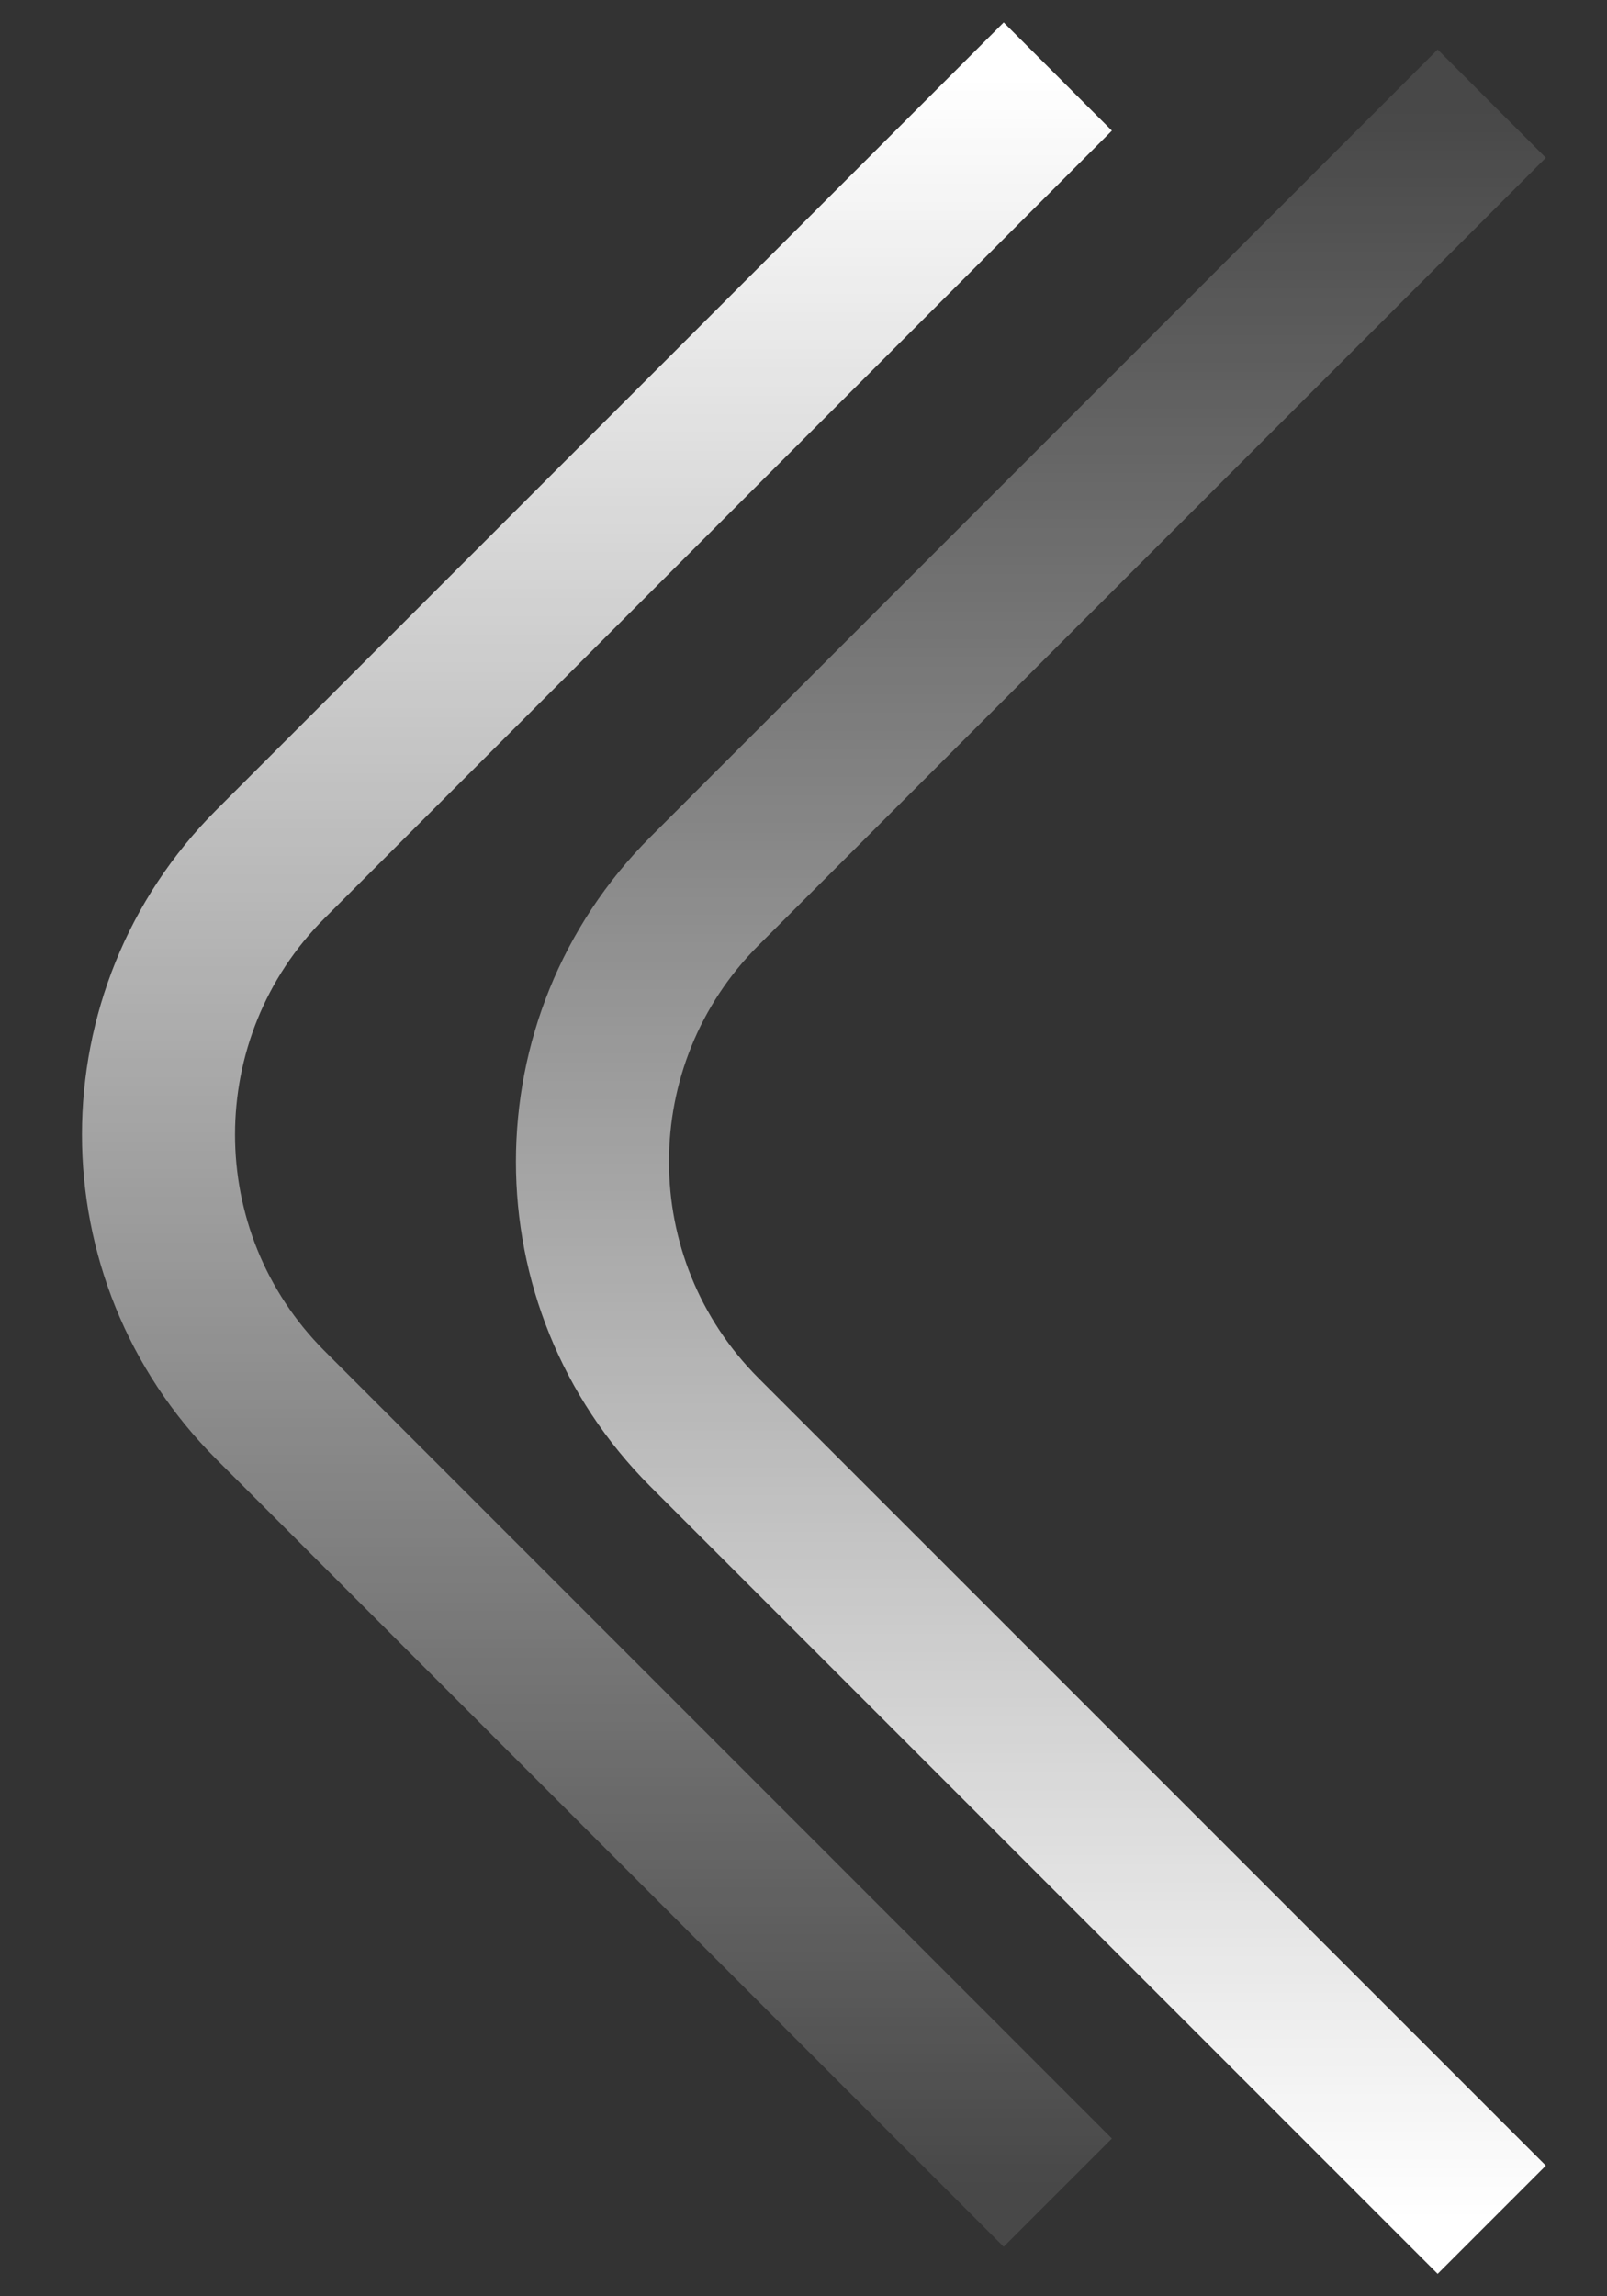 <svg width="21" height="30" viewBox="0 0 21 30" fill="none" xmlns="http://www.w3.org/2000/svg">
<rect x="0" y="0" width="21" height="30" fill="#333333" stroke="none"/>
<g id="Right arrow">
<path id="Vector 1" d="M19.494 29L9.206 18.713C7.254 16.76 7.254 13.594 9.206 11.642L19.494 1.354" stroke="url(#paint0_linear_743_32293)" stroke-width="2"/>
<path id="Vector 2" d="M13.823 1L3.536 11.287C1.583 13.24 1.583 16.406 3.535 18.358L13.823 28.646" stroke="url(#paint1_linear_743_32293)" stroke-width="2"/>
</g>
<defs>
<linearGradient id="paint0_linear_743_32293" x1="12.582" y1="29" x2="12.582" y2="1.354" gradientUnits="userSpaceOnUse">
<stop stop-color="white"/>
<stop offset="1" stop-color="white" stop-opacity="0.1"/>
</linearGradient>
<linearGradient id="paint1_linear_743_32293" x1="6.911" y1="1" x2="6.911" y2="28.646" gradientUnits="userSpaceOnUse">
<stop stop-color="white"/>
<stop offset="1" stop-color="white" stop-opacity="0.1"/>
</linearGradient>
</defs>
</svg>
